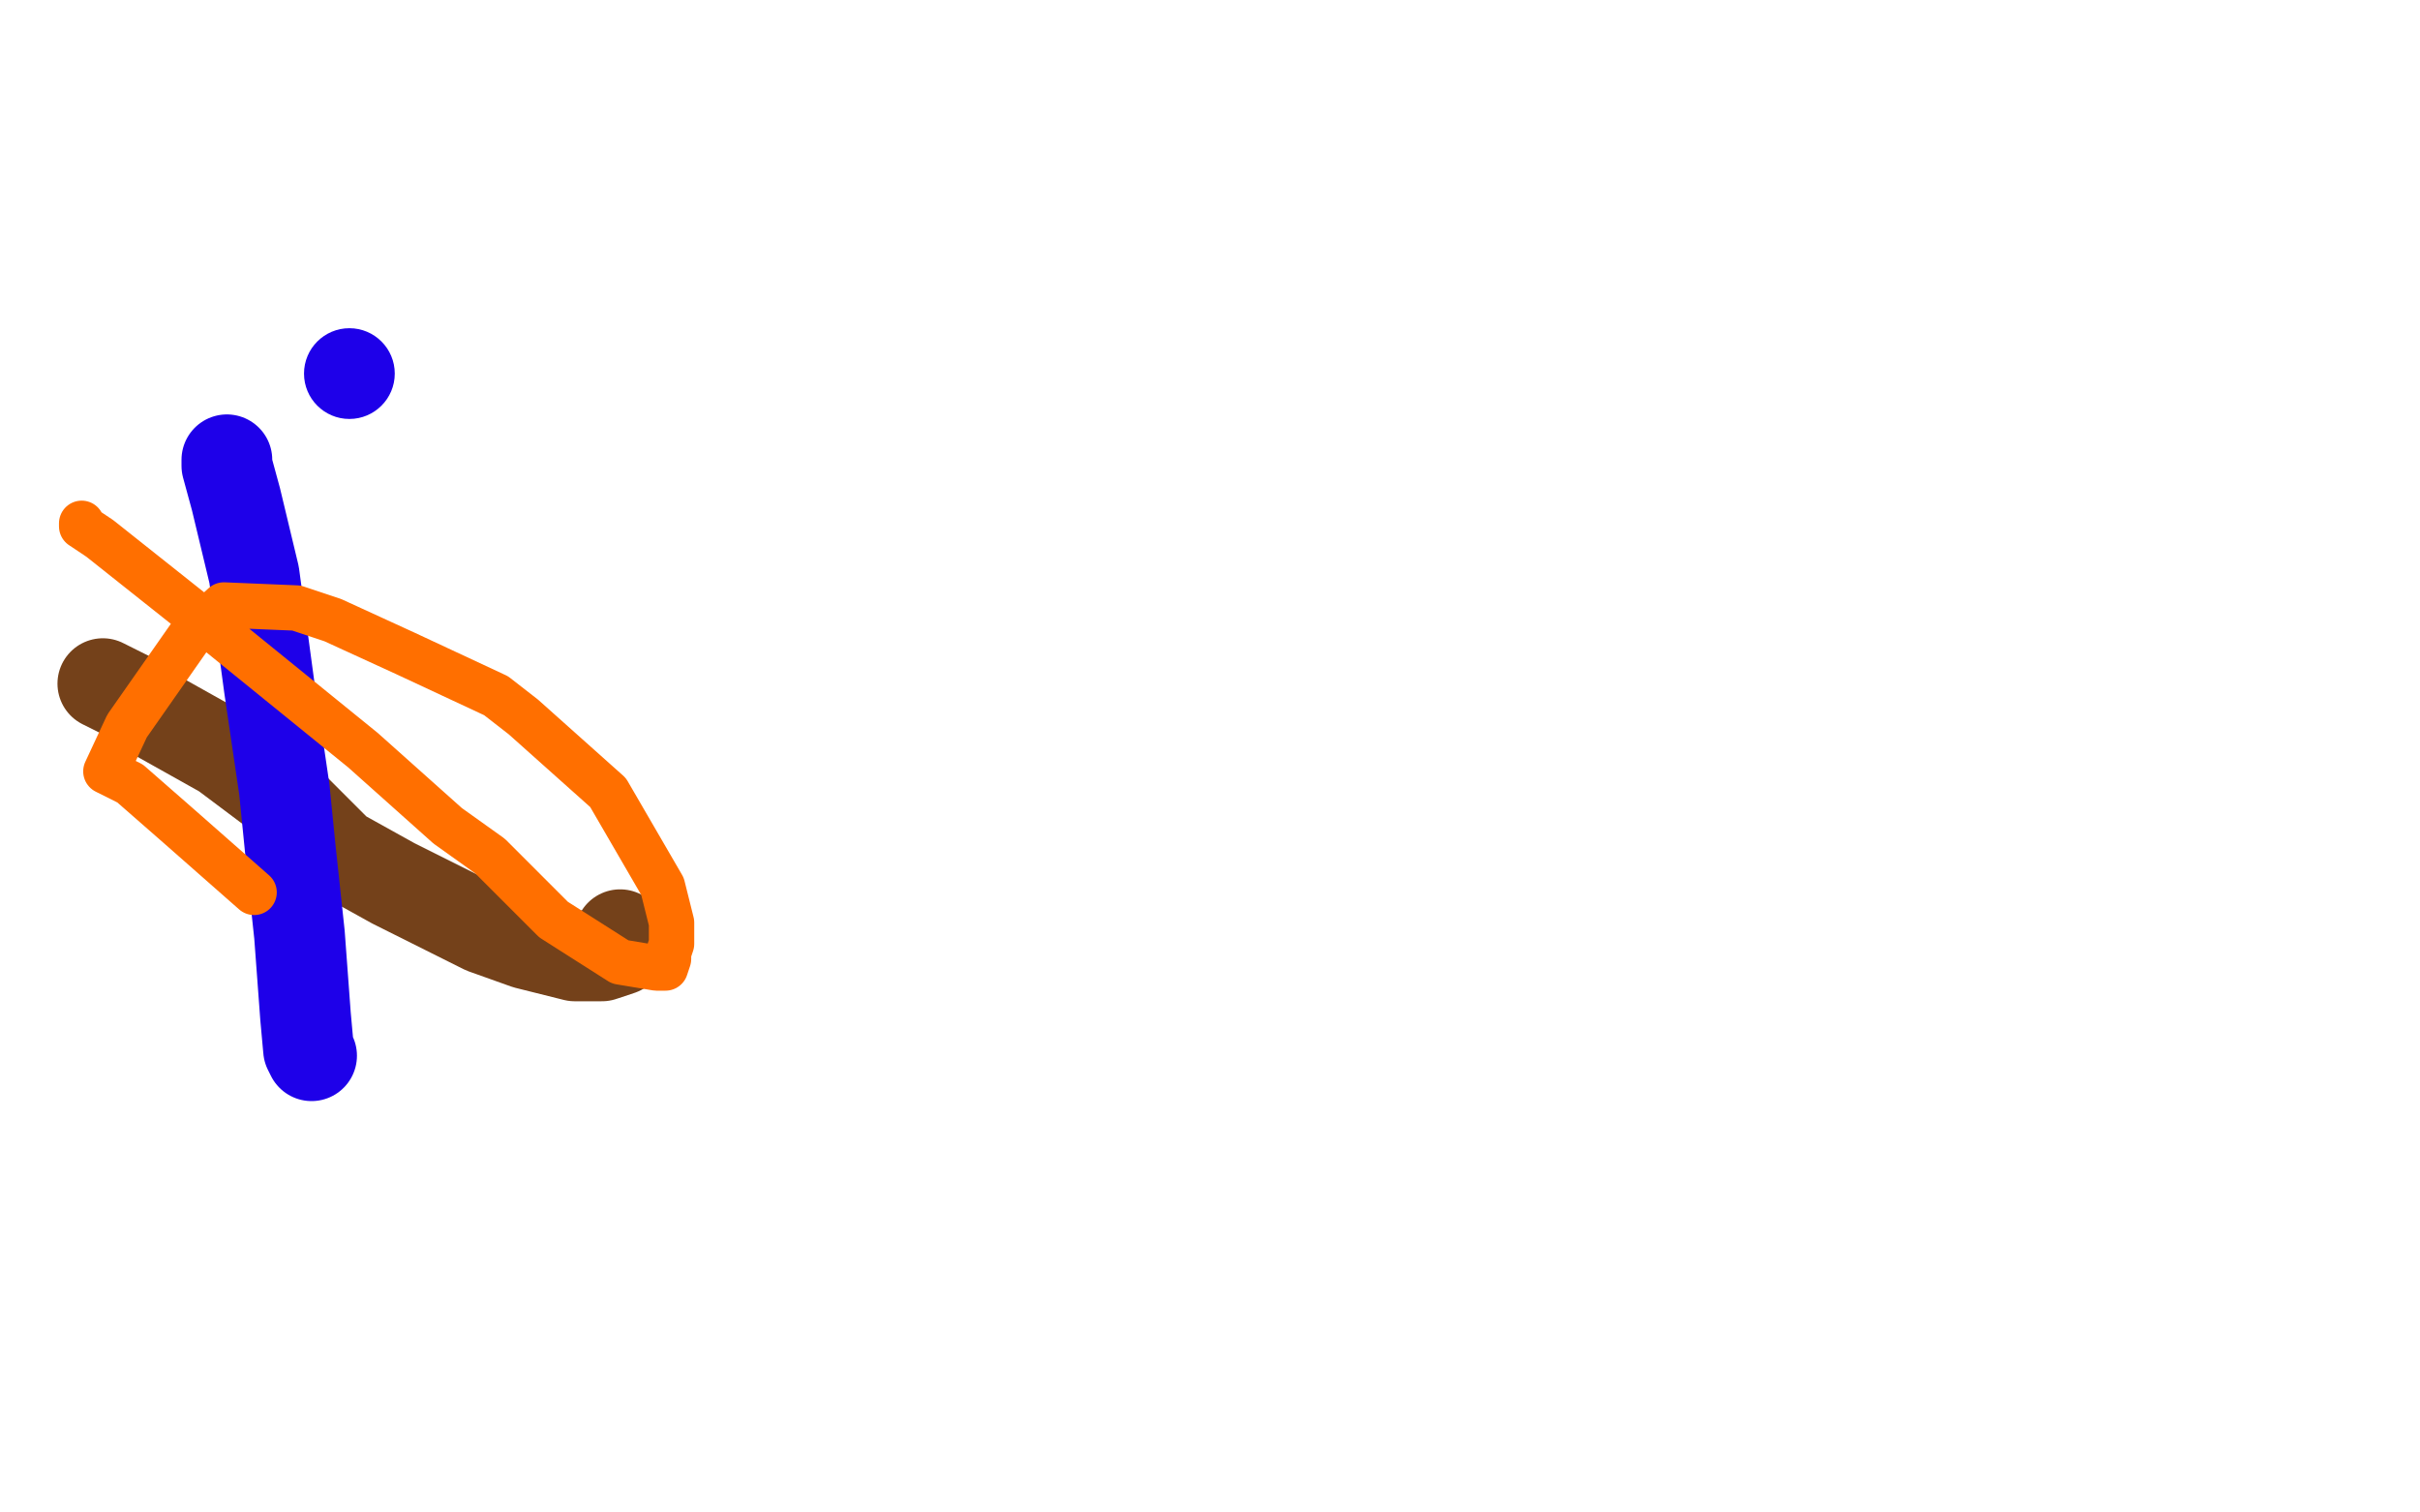 <?xml version="1.0" standalone="no"?>
<!DOCTYPE svg PUBLIC "-//W3C//DTD SVG 1.1//EN"
"http://www.w3.org/Graphics/SVG/1.1/DTD/svg11.dtd">

<svg width="800" height="500" version="1.1" xmlns="http://www.w3.org/2000/svg" xmlns:xlink="http://www.w3.org/1999/xlink" style="stroke-antialiasing: false"><desc>This SVG has been created on https://colorillo.com/</desc><rect x='0' y='0' width='800' height='500' style='fill: rgb(255,255,255); stroke-width:0' /><polyline points="34,226 46,232 46,232 49,235 49,235 74,249 74,249 94,264 94,264 112,282 112,282 130,292 130,292 136,295 136,295 160,307 160,307 174,312 174,312 190,316 190,316 196,316 196,316 199,316 199,316 205,314 205,314 205,312 205,312 205,309 205,309" style="fill: none; stroke: #74411a; stroke-width: 30; stroke-linejoin: round; stroke-linecap: round; stroke-antialiasing: false; stroke-antialias: 0; opacity: 1.0"/>
<circle cx="115.5" cy="123.5" r="15" style="fill: #1e00e9; stroke-antialiasing: false; stroke-antialias: 0; opacity: 1.0"/>
<polyline points="75,152 75,154 75,154 78,165 78,165 84,190 84,190 89,227 89,227 94,261 94,261 96,281 96,281 99,309 99,309 101,336 101,336 102,347 102,347 103,349 103,349" style="fill: none; stroke: #1e00e9; stroke-width: 30; stroke-linejoin: round; stroke-linecap: round; stroke-antialiasing: false; stroke-antialias: 0; opacity: 1.0"/>
<polyline points="27,173 27,174 27,174 33,178 33,178 67,205 67,205 120,248 120,248 148,273 148,273 162,283 162,283 183,304 183,304 205,318 205,318 217,320 217,320 220,320 220,320 221,317 221,317 221,315 221,315 222,312 222,312 222,305 222,305 219,293 219,293 201,262 201,262 173,237 173,237 164,230 164,230 134,216 134,216 110,205 110,205 98,201 98,201 74,200 74,200 63,210 63,210 42,240 42,240 35,255 35,255 43,259 43,259 59,273 59,273 84,295 84,295" style="fill: none; stroke: #ff6f00; stroke-width: 15; stroke-linejoin: round; stroke-linecap: round; stroke-antialiasing: false; stroke-antialias: 0; opacity: 1.0"/>
</svg>
